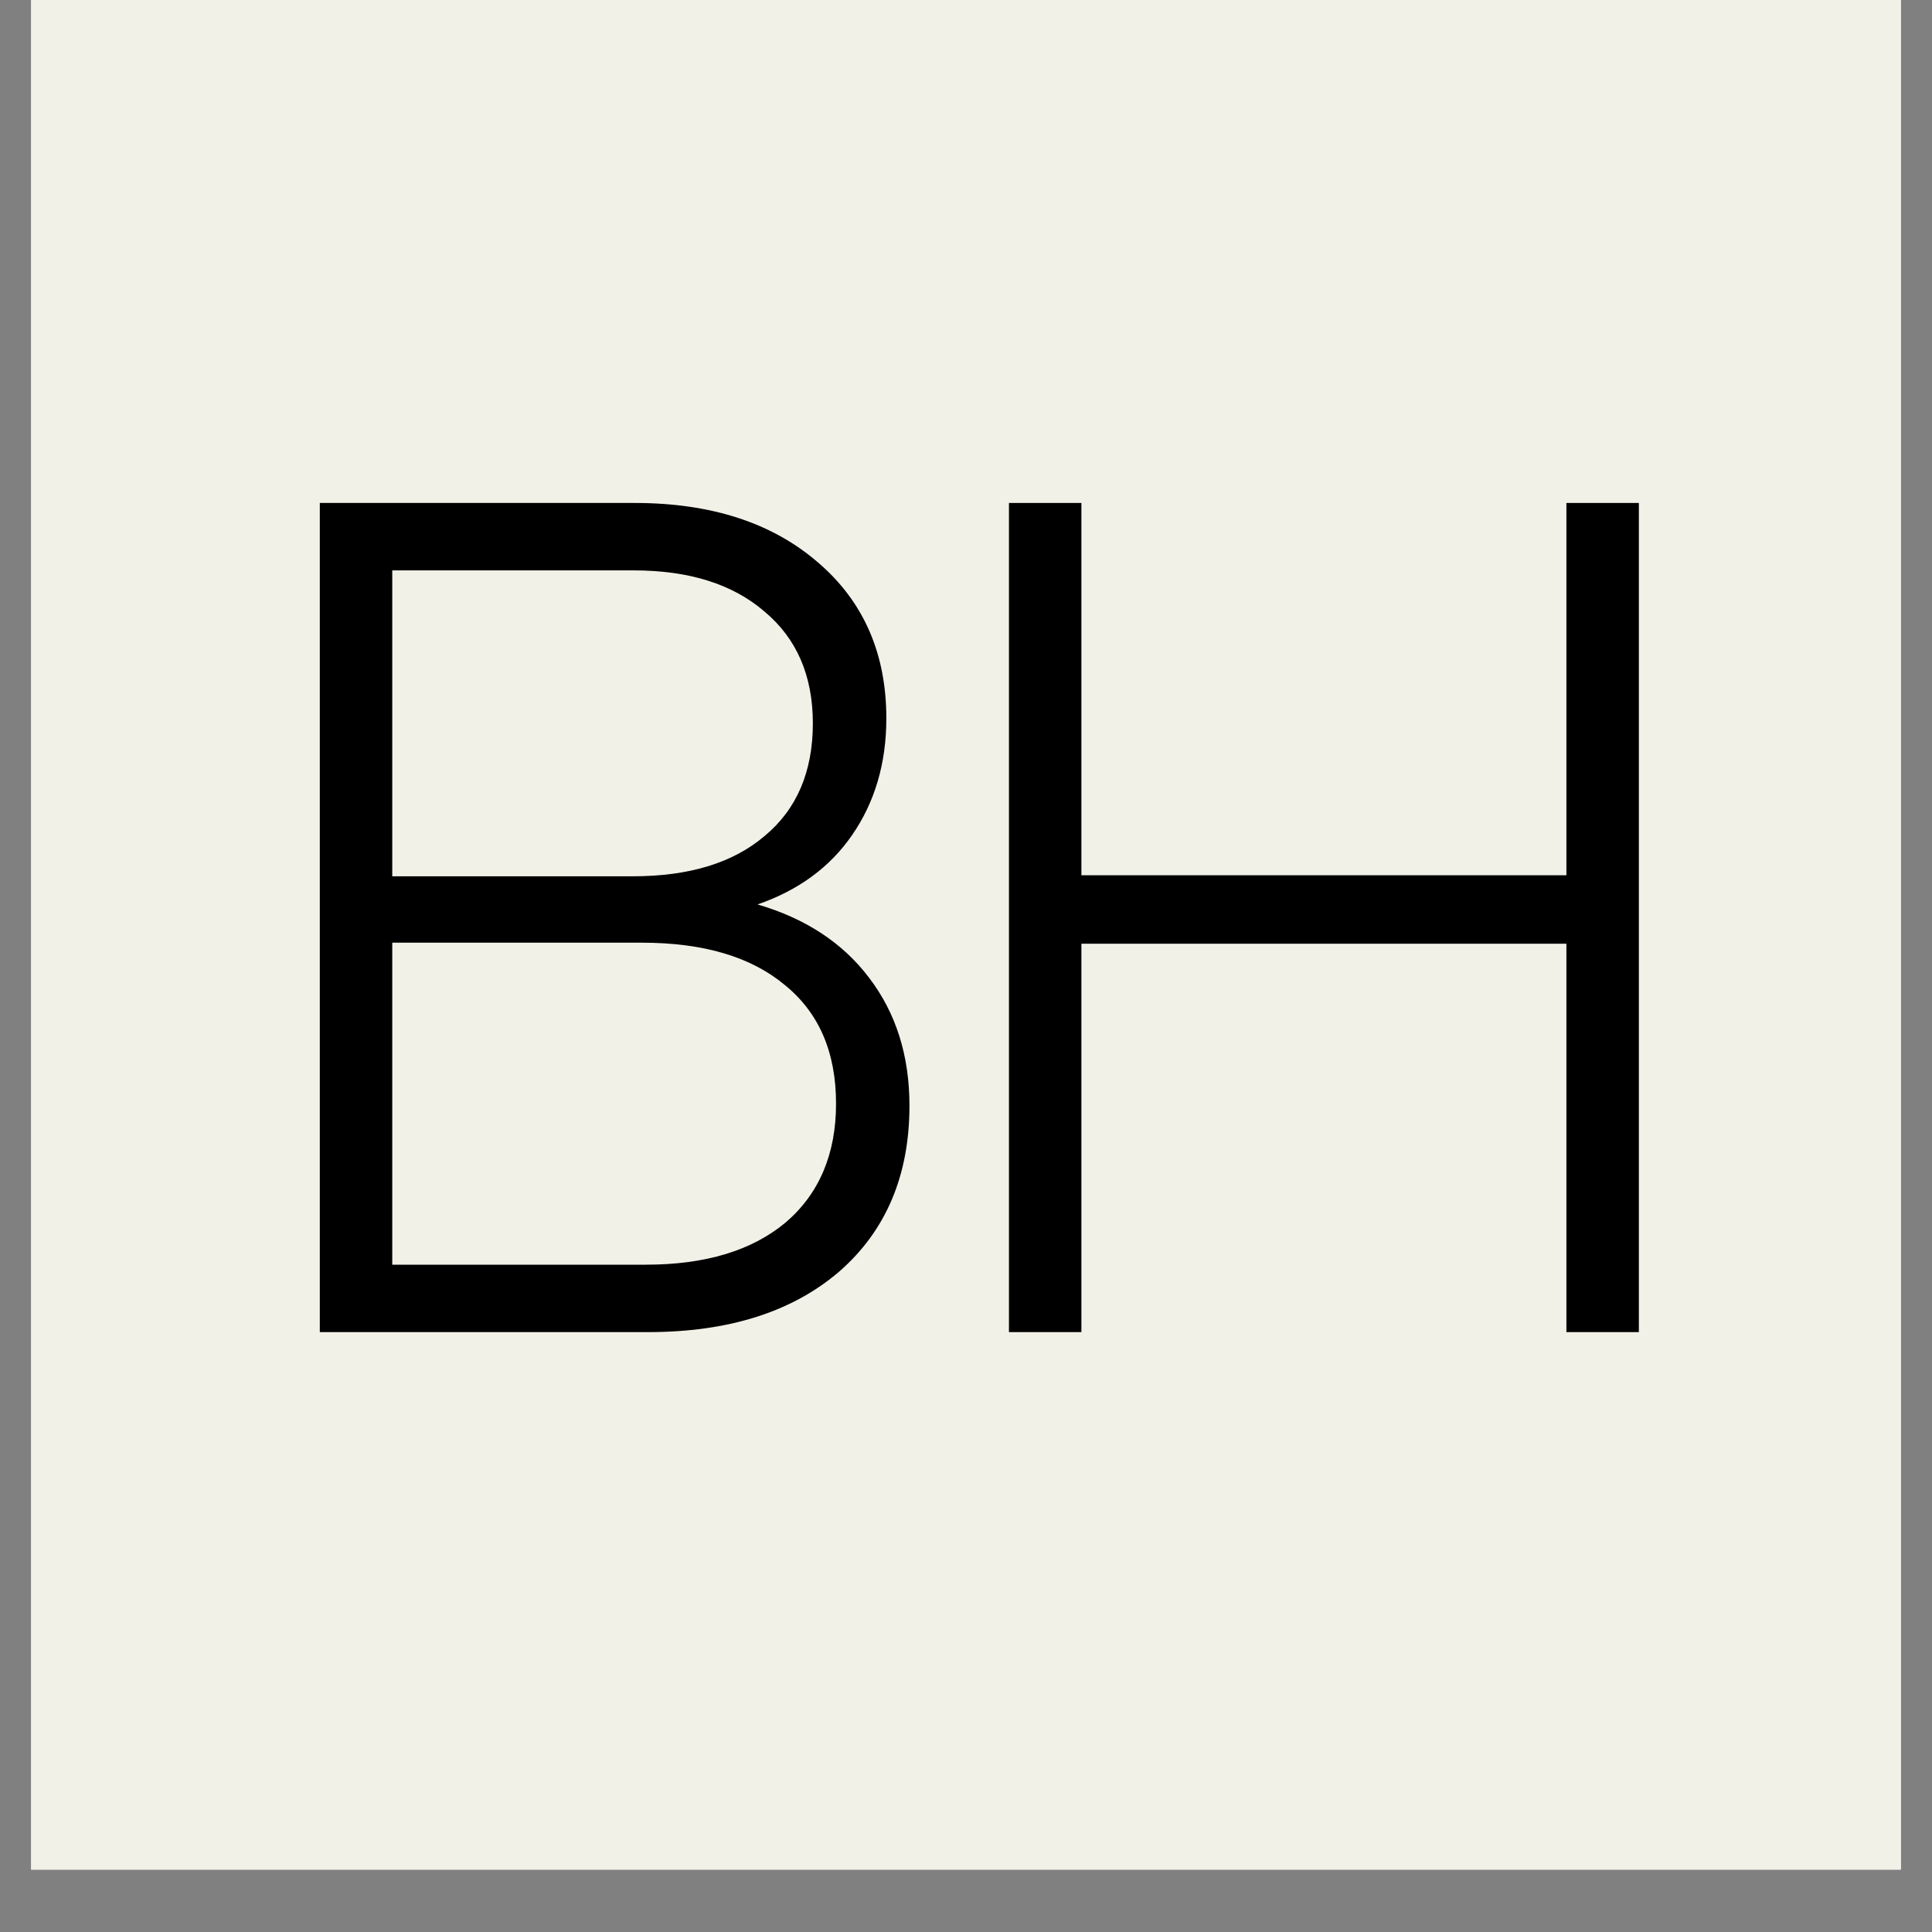 <svg xmlns="http://www.w3.org/2000/svg" xmlns:xlink="http://www.w3.org/1999/xlink" width="40" zoomAndPan="magnify" viewBox="0 0 30 30" height="40" preserveAspectRatio="xMidYMid meet" version="1.0"><rect x="0" y="0" width="30" height="30" fill="#808080" stroke="none"/><defs><g/><clipPath id="0c52256cfd"><path d="M 0.484 0 L 29.516 0 L 29.516 29.031 L 0.484 29.031 Z M 0.484 0 " clip-rule="nonzero"/></clipPath></defs><g clip-path="url(#0c52256cfd)"><path fill="#ffffff" d="M 0.484 0 L 29.516 0 L 29.516 29.031 L 0.484 29.031 Z M 0.484 0 " fill-opacity="1" fill-rule="nonzero"/><path fill="#f2f1e8" d="M 0.484 0 L 29.516 0 L 29.516 29.031 L 0.484 29.031 Z M 0.484 0 " fill-opacity="1" fill-rule="nonzero"/></g><g fill="#000000" fill-opacity="1"><g transform="translate(13.589, 20.685)"><g><path d="M 10.734 0 L 10.734 -6.031 L 3.203 -6.031 L 3.203 0 L 2.078 0 L 2.078 -12.875 L 3.203 -12.875 L 3.203 -7.094 L 10.734 -7.094 L 10.734 -12.875 L 11.859 -12.875 L 11.859 0 Z M 10.734 0 "/></g></g></g><g fill="#000000" fill-opacity="1"><g transform="translate(2.888, 20.685)"><g><path d="M 2.078 0 L 2.078 -12.875 L 6.969 -12.875 C 8.156 -12.875 9.102 -12.566 9.812 -11.953 C 10.52 -11.348 10.875 -10.539 10.875 -9.531 C 10.875 -8.832 10.695 -8.227 10.344 -7.719 C 10 -7.219 9.508 -6.859 8.875 -6.641 C 9.625 -6.422 10.203 -6.039 10.609 -5.5 C 11.023 -4.957 11.234 -4.297 11.234 -3.516 C 11.234 -2.43 10.867 -1.57 10.141 -0.938 C 9.41 -0.312 8.422 0 7.172 0 Z M 3.203 -1.047 L 7.141 -1.047 C 8.066 -1.047 8.789 -1.266 9.312 -1.703 C 9.832 -2.148 10.094 -2.766 10.094 -3.547 C 10.094 -4.348 9.828 -4.961 9.297 -5.391 C 8.773 -5.828 8.035 -6.047 7.078 -6.047 L 3.203 -6.047 Z M 3.203 -7.078 L 6.938 -7.078 C 7.812 -7.078 8.492 -7.285 8.984 -7.703 C 9.484 -8.117 9.734 -8.703 9.734 -9.453 C 9.734 -10.191 9.484 -10.77 8.984 -11.188 C 8.492 -11.613 7.816 -11.828 6.953 -11.828 L 3.203 -11.828 Z M 3.203 -7.078 "/></g></g></g></svg>